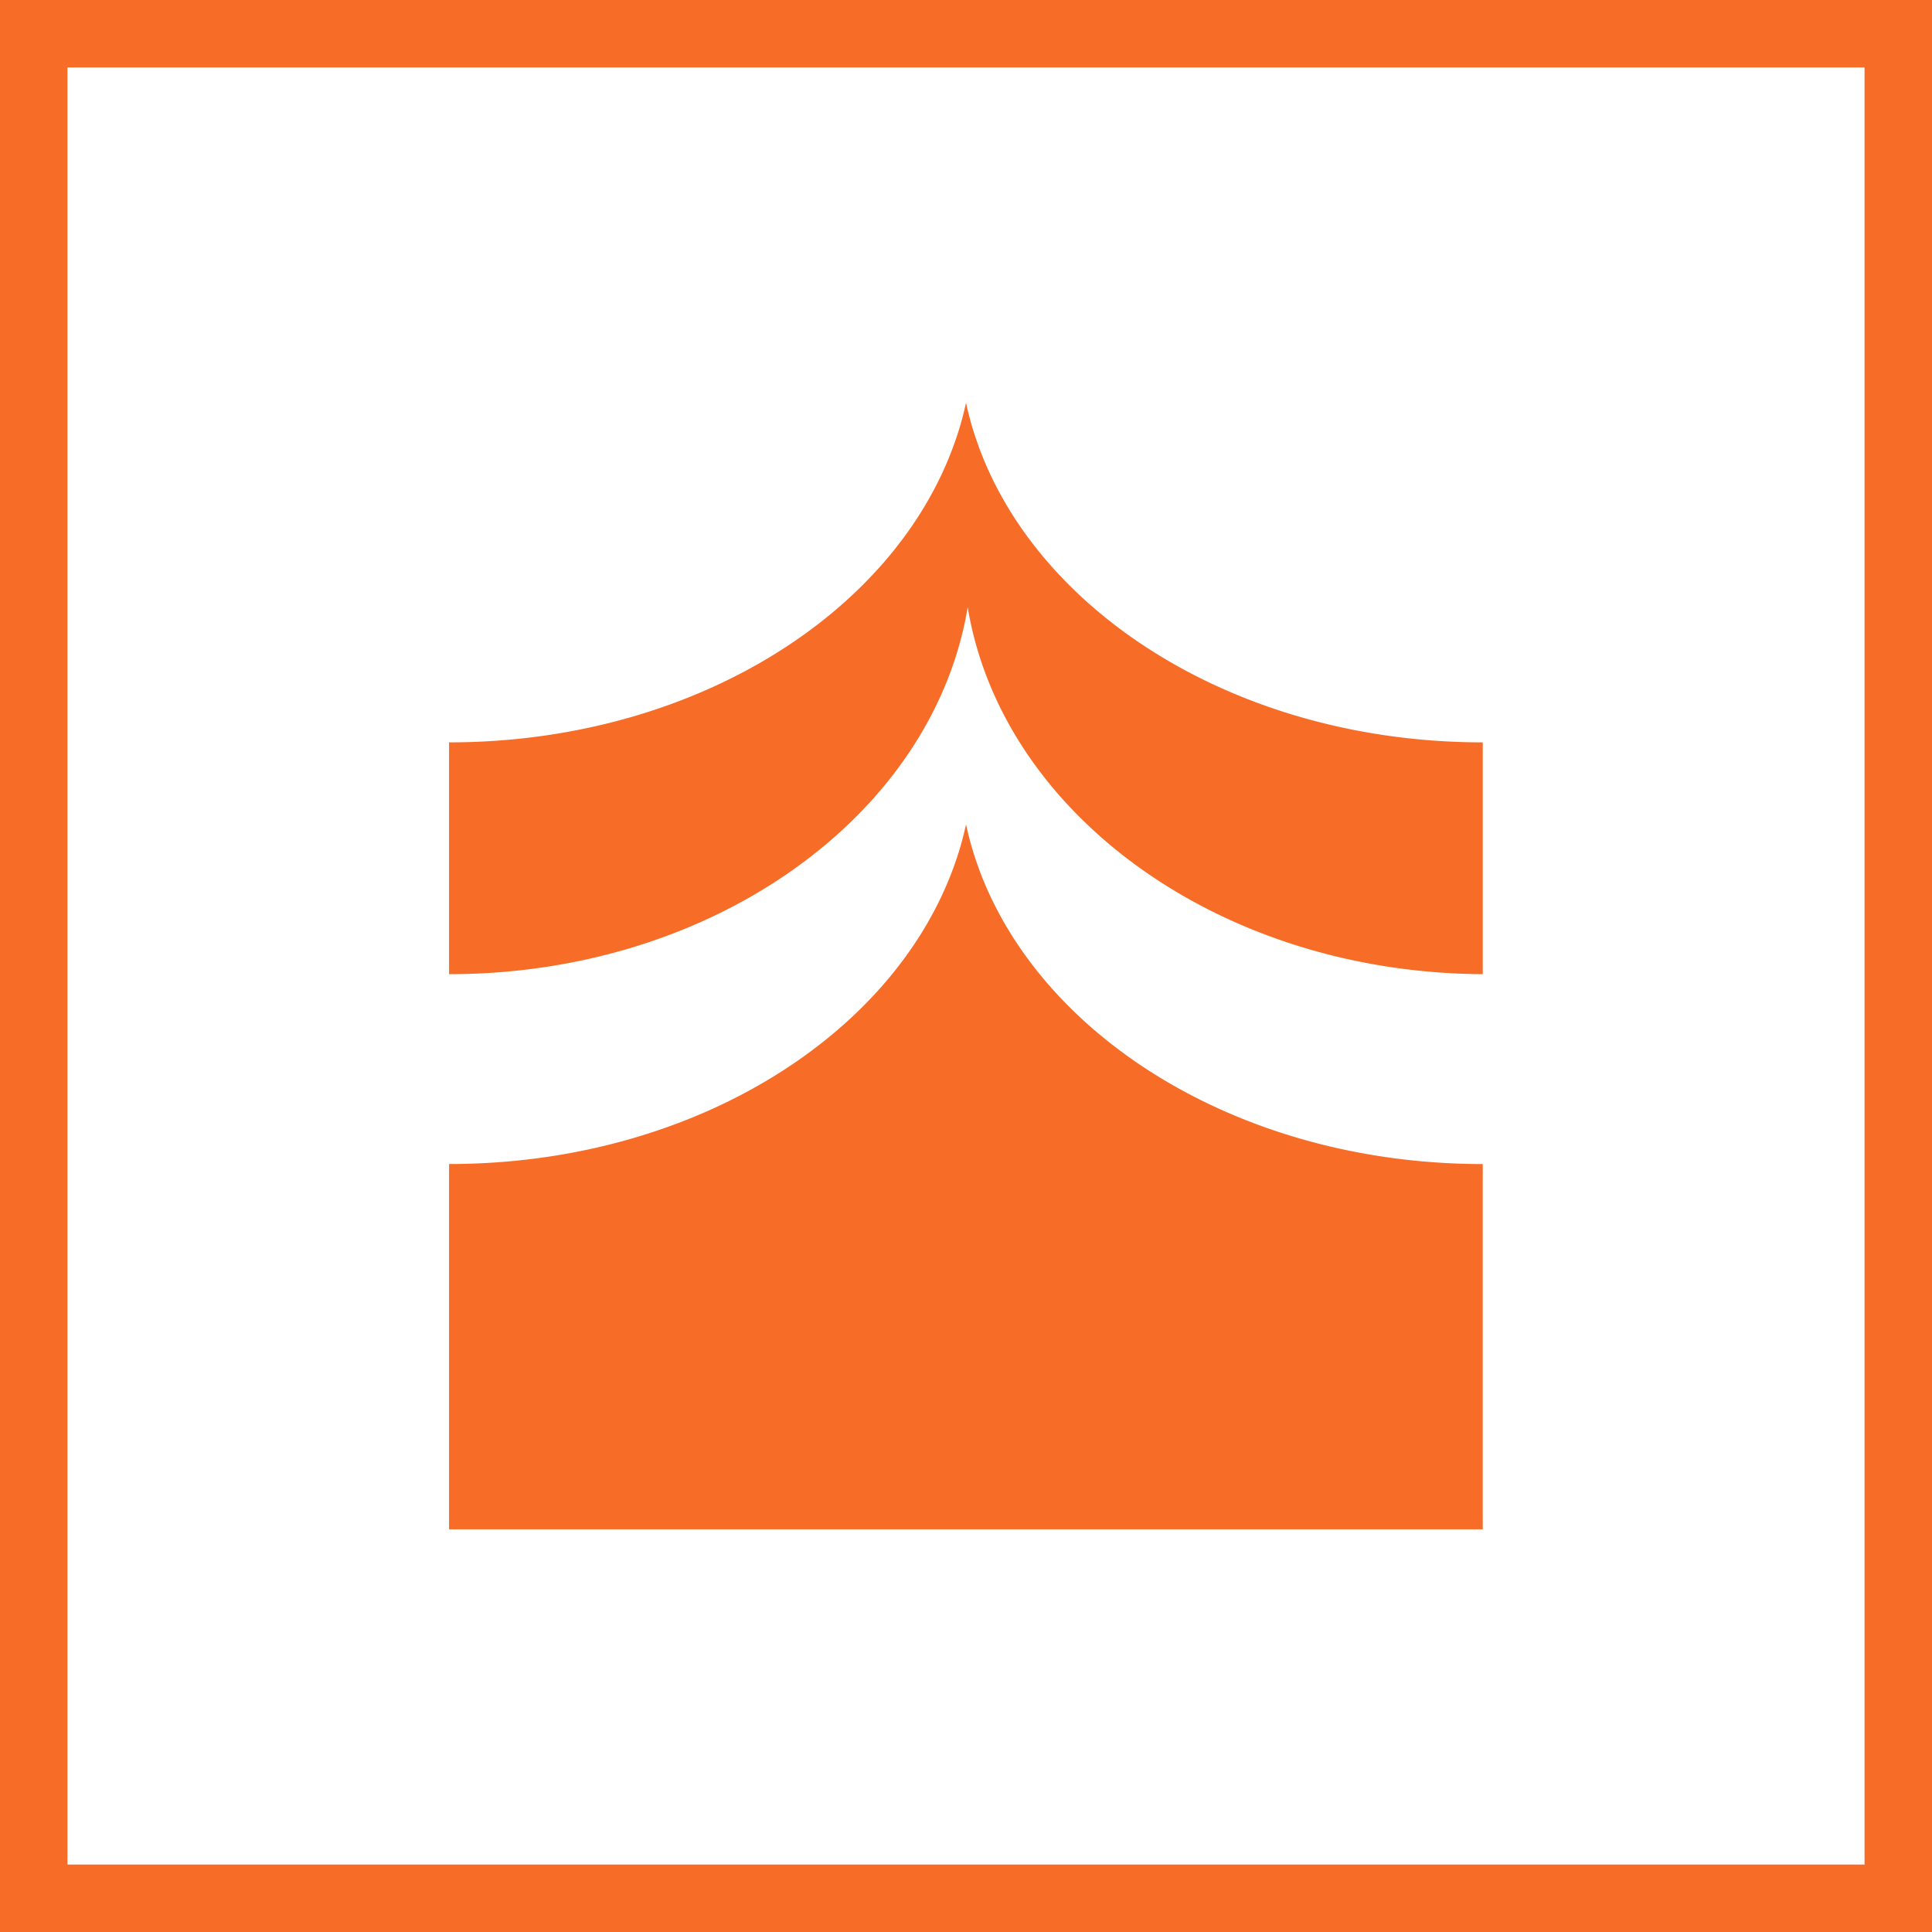 <svg xmlns="http://www.w3.org/2000/svg" fill="none" viewBox="0 0 57 57"><g clip-path="url(#a)"><path fill="#f76c26" d="M1.99 1.99h53.02v53.02H1.99zM0 57h57V0H0z"/><mask id="b" width="57" height="57" x="0" y="0" maskUnits="userSpaceOnUse" style="mask-type:luminance"><path fill="#fff" d="M57 0H0v57h57z"/></mask><g fill="#f76c26" mask="url(#b)"><path d="M28.88 25.626a9.3 9.3 0 0 1-.379-1.305 9.2 9.2 0 0 1-.327 1.153c-1.791 5.111-7.793 8.868-14.925 8.868v10.777h30.497V34.343c-7.064 0-13.016-3.682-14.868-8.716"/><path d="M28.88 13.186a9.25 9.25 0 0 1-.379-1.305 9.2 9.2 0 0 1-.327 1.153c-1.791 5.111-7.793 8.868-14.925 8.868v6.839c7.826 0 14.291-4.716 15.301-10.829 1.005 6.087 7.418 10.786 15.196 10.829v-6.839c-7.064 0-13.016-3.682-14.868-8.716"/></g></g><defs><clipPath id="a"><path fill="#fff" d="M0 0h57v57H0z"/></clipPath></defs></svg>